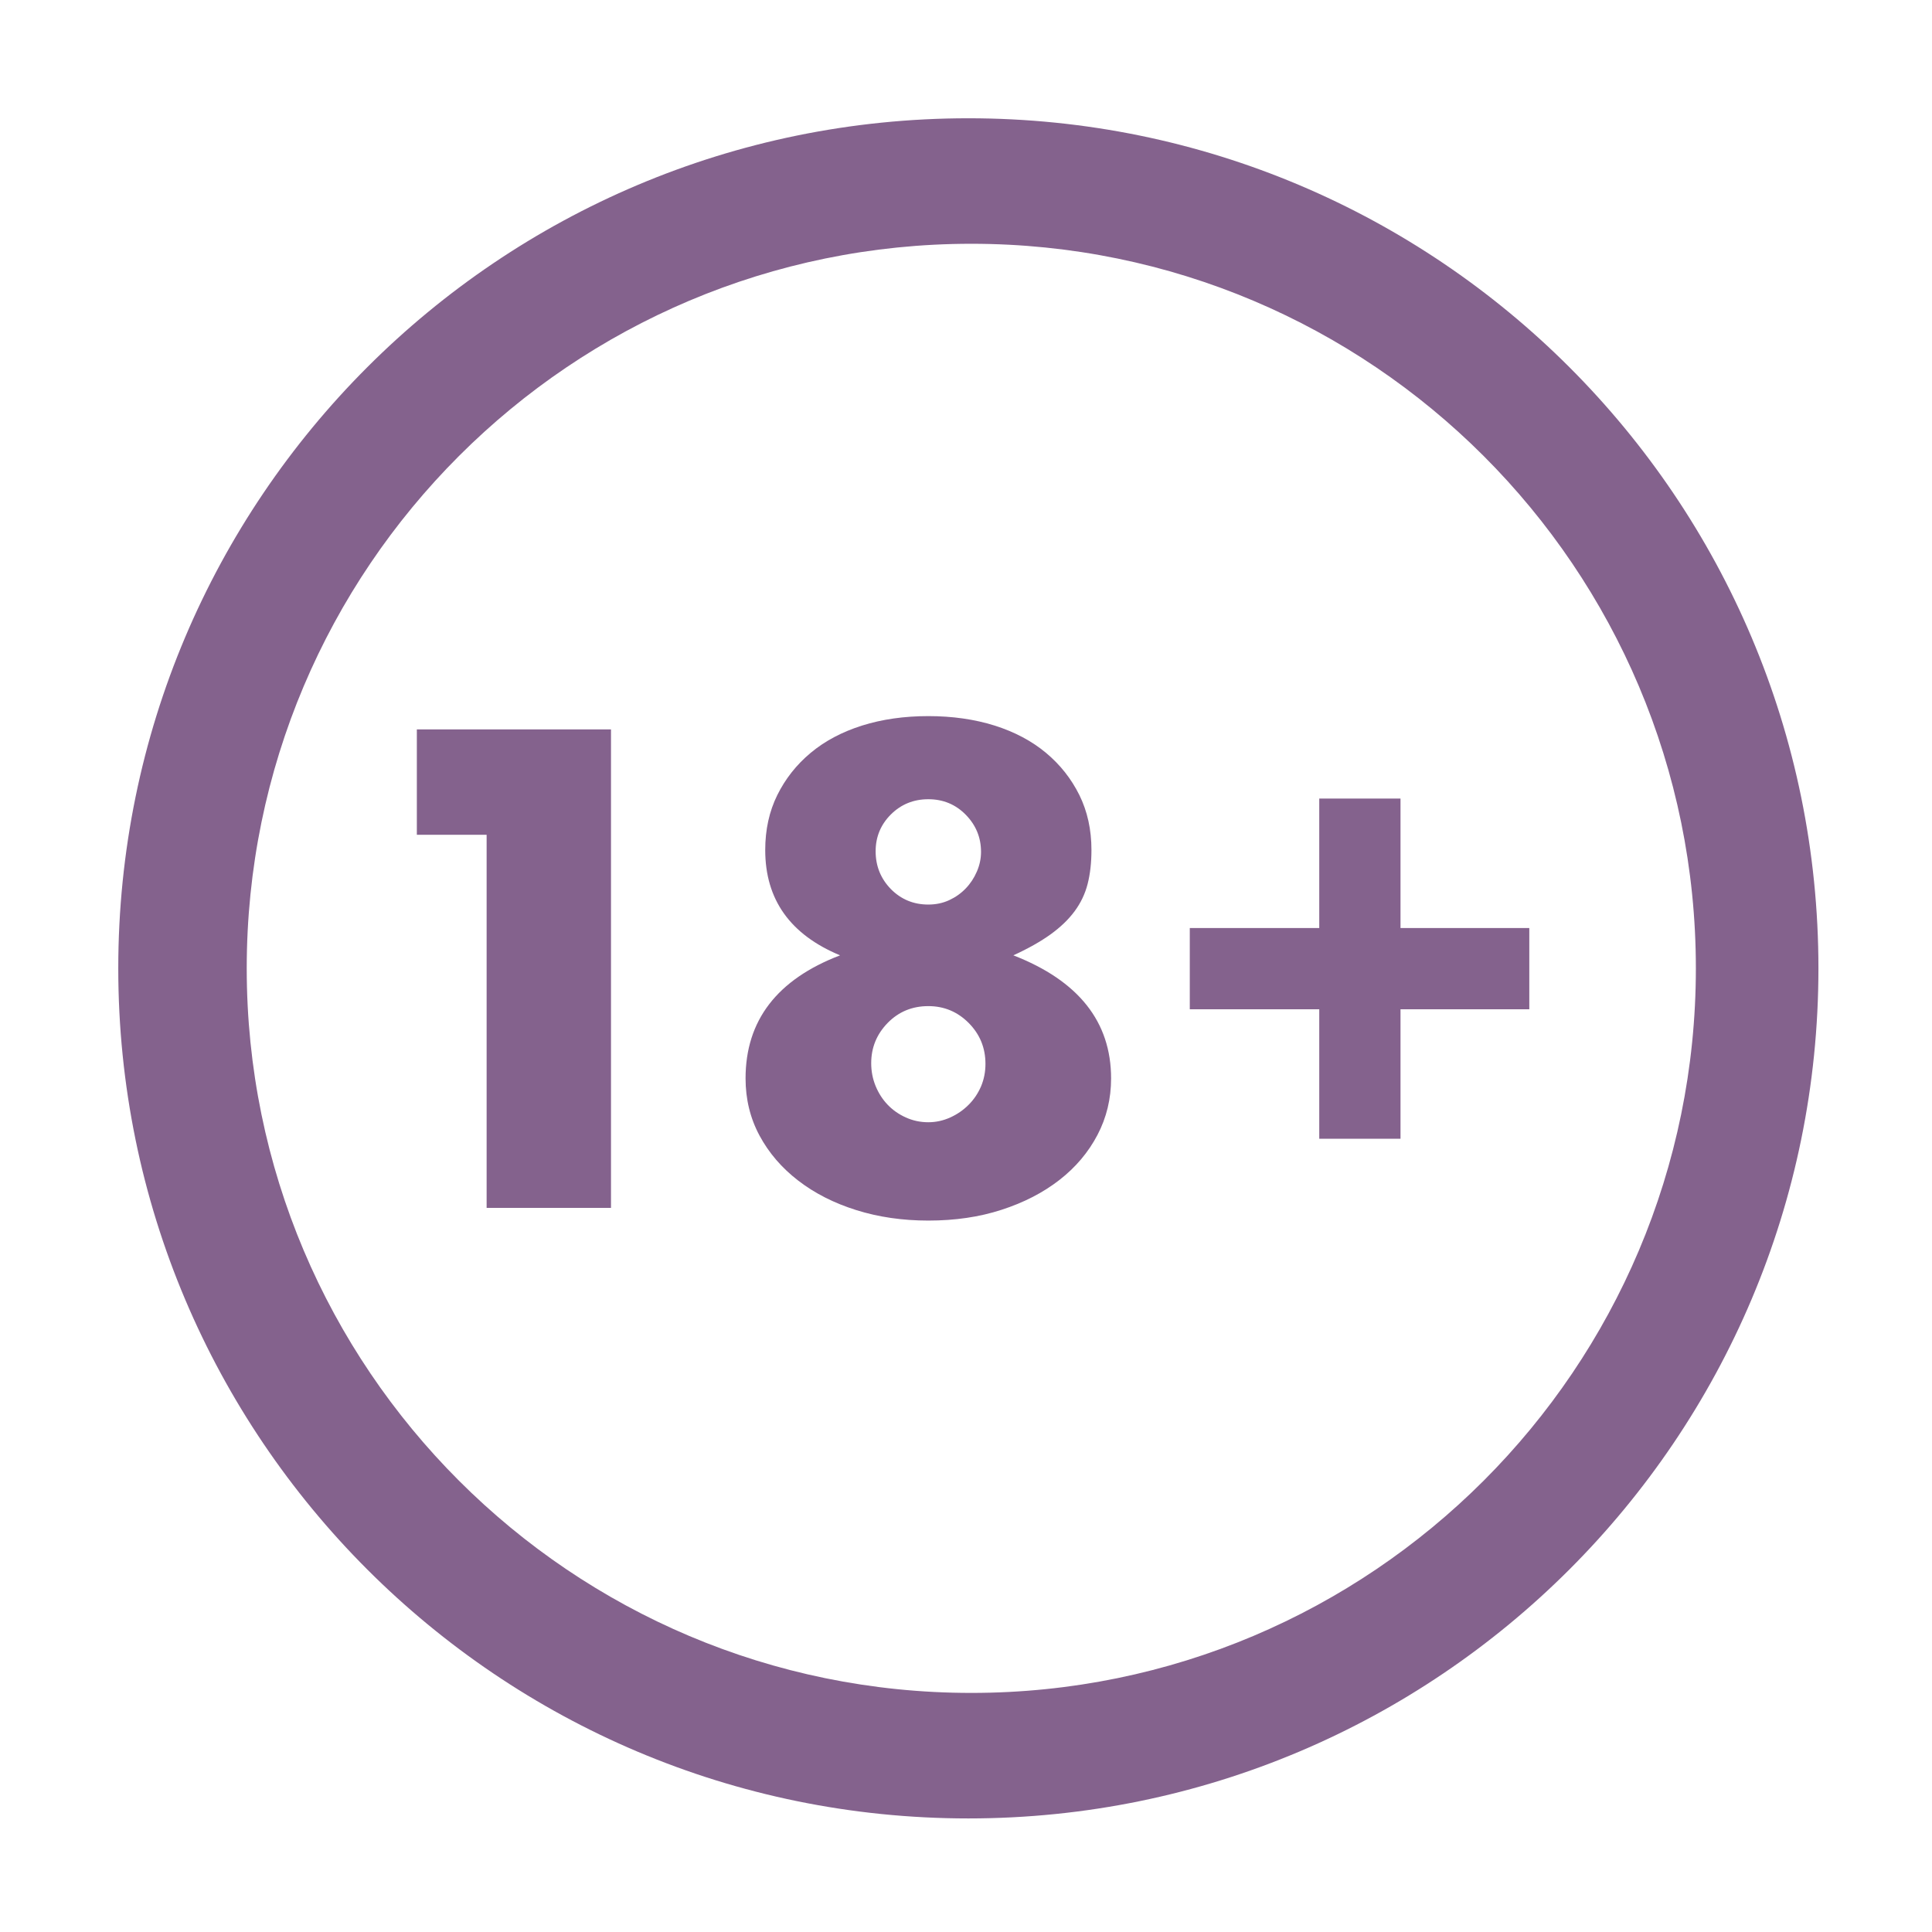 <svg xmlns="http://www.w3.org/2000/svg" xmlns:xlink="http://www.w3.org/1999/xlink" width="150" zoomAndPan="magnify" viewBox="0 0 112.5 112.5" height="150" preserveAspectRatio="xMidYMid meet" version="1.0"><defs><clipPath id="id1"><path d="M 6.887 6.887 L 105.887 6.887 L 105.887 105.887 L 6.887 105.887 Z M 6.887 6.887 " clip-rule="nonzero"/></clipPath></defs><g clip-path="url(#id1)"><path fill="rgb(51.759%, 38.429%, 55.289%)" d="M 56.559 98.578 C 33.258 98.578 14.367 79.688 14.367 56.387 C 14.367 33.086 33.258 14.195 56.559 14.195 C 79.863 14.195 98.75 33.086 98.75 56.387 C 98.75 79.688 79.863 98.578 56.559 98.578 Z M 56.387 6.887 C 29.047 6.887 6.887 29.047 6.887 56.387 C 6.887 83.723 29.047 105.887 56.387 105.887 C 83.723 105.887 105.887 83.723 105.887 56.387 C 105.887 29.047 83.723 6.887 56.387 6.887 " fill-opacity="1" fill-rule="nonzero"/></g><path fill="rgb(51.759%, 38.429%, 55.289%)" d="M 28.336 48.609 L 24.273 48.609 L 24.273 42.473 L 35.578 42.473 L 35.578 70.336 L 28.336 70.336 L 28.336 48.609 " fill-opacity="1" fill-rule="nonzero"/><path fill="rgb(51.759%, 38.429%, 55.289%)" d="M 50.988 49.57 C 50.988 50.43 51.285 51.164 51.875 51.77 C 52.469 52.371 53.195 52.672 54.055 52.672 C 54.5 52.672 54.906 52.586 55.277 52.414 C 55.645 52.242 55.965 52.016 56.238 51.73 C 56.508 51.449 56.723 51.121 56.883 50.75 C 57.043 50.383 57.125 50 57.125 49.605 C 57.125 48.77 56.828 48.047 56.238 47.445 C 55.645 46.84 54.918 46.539 54.055 46.539 C 53.195 46.539 52.469 46.836 51.875 47.426 C 51.285 48.016 50.988 48.73 50.988 49.57 Z M 50.73 61.91 C 50.73 62.379 50.816 62.824 50.988 63.242 C 51.16 63.66 51.395 64.023 51.691 64.332 C 51.988 64.641 52.34 64.887 52.746 65.07 C 53.152 65.254 53.59 65.348 54.055 65.348 C 54.5 65.348 54.926 65.254 55.332 65.07 C 55.738 64.887 56.094 64.641 56.402 64.332 C 56.711 64.023 56.949 63.668 57.125 63.262 C 57.297 62.852 57.383 62.418 57.383 61.949 C 57.383 61.012 57.055 60.219 56.402 59.562 C 55.75 58.91 54.969 58.586 54.055 58.586 C 53.121 58.586 52.332 58.91 51.691 59.562 C 51.051 60.219 50.73 61 50.73 61.91 Z M 48.918 55.629 C 46.012 54.422 44.559 52.379 44.559 49.496 C 44.559 48.312 44.793 47.246 45.262 46.297 C 45.73 45.352 46.375 44.531 47.203 43.84 C 48.027 43.152 49.023 42.621 50.195 42.25 C 51.363 41.883 52.652 41.699 54.055 41.699 C 55.461 41.699 56.746 41.883 57.918 42.25 C 59.09 42.621 60.086 43.152 60.91 43.84 C 61.738 44.531 62.383 45.352 62.852 46.297 C 63.32 47.246 63.555 48.312 63.555 49.496 C 63.555 50.234 63.48 50.895 63.332 51.473 C 63.184 52.051 62.93 52.582 62.574 53.062 C 62.219 53.543 61.75 53.992 61.172 54.41 C 60.59 54.828 59.871 55.234 59.008 55.629 C 62.801 57.105 64.699 59.496 64.699 62.797 C 64.699 63.98 64.434 65.078 63.906 66.086 C 63.375 67.098 62.637 67.973 61.688 68.711 C 60.738 69.449 59.617 70.027 58.324 70.445 C 57.031 70.867 55.609 71.074 54.055 71.074 C 52.555 71.074 51.156 70.871 49.863 70.465 C 48.57 70.059 47.441 69.488 46.48 68.746 C 45.52 68.008 44.77 67.133 44.227 66.125 C 43.684 65.113 43.414 64.004 43.414 62.797 C 43.414 59.422 45.25 57.031 48.918 55.629 " fill-opacity="1" fill-rule="nonzero"/><path fill="rgb(51.759%, 38.429%, 55.289%)" d="M 69.281 54.039 L 76.82 54.039 L 76.82 46.5 L 81.551 46.5 L 81.551 54.039 L 89.051 54.039 L 89.051 58.77 L 81.551 58.77 L 81.551 66.309 L 76.82 66.309 L 76.82 58.77 L 69.281 58.77 L 69.281 54.039 " fill-opacity="1" fill-rule="nonzero"/></svg>